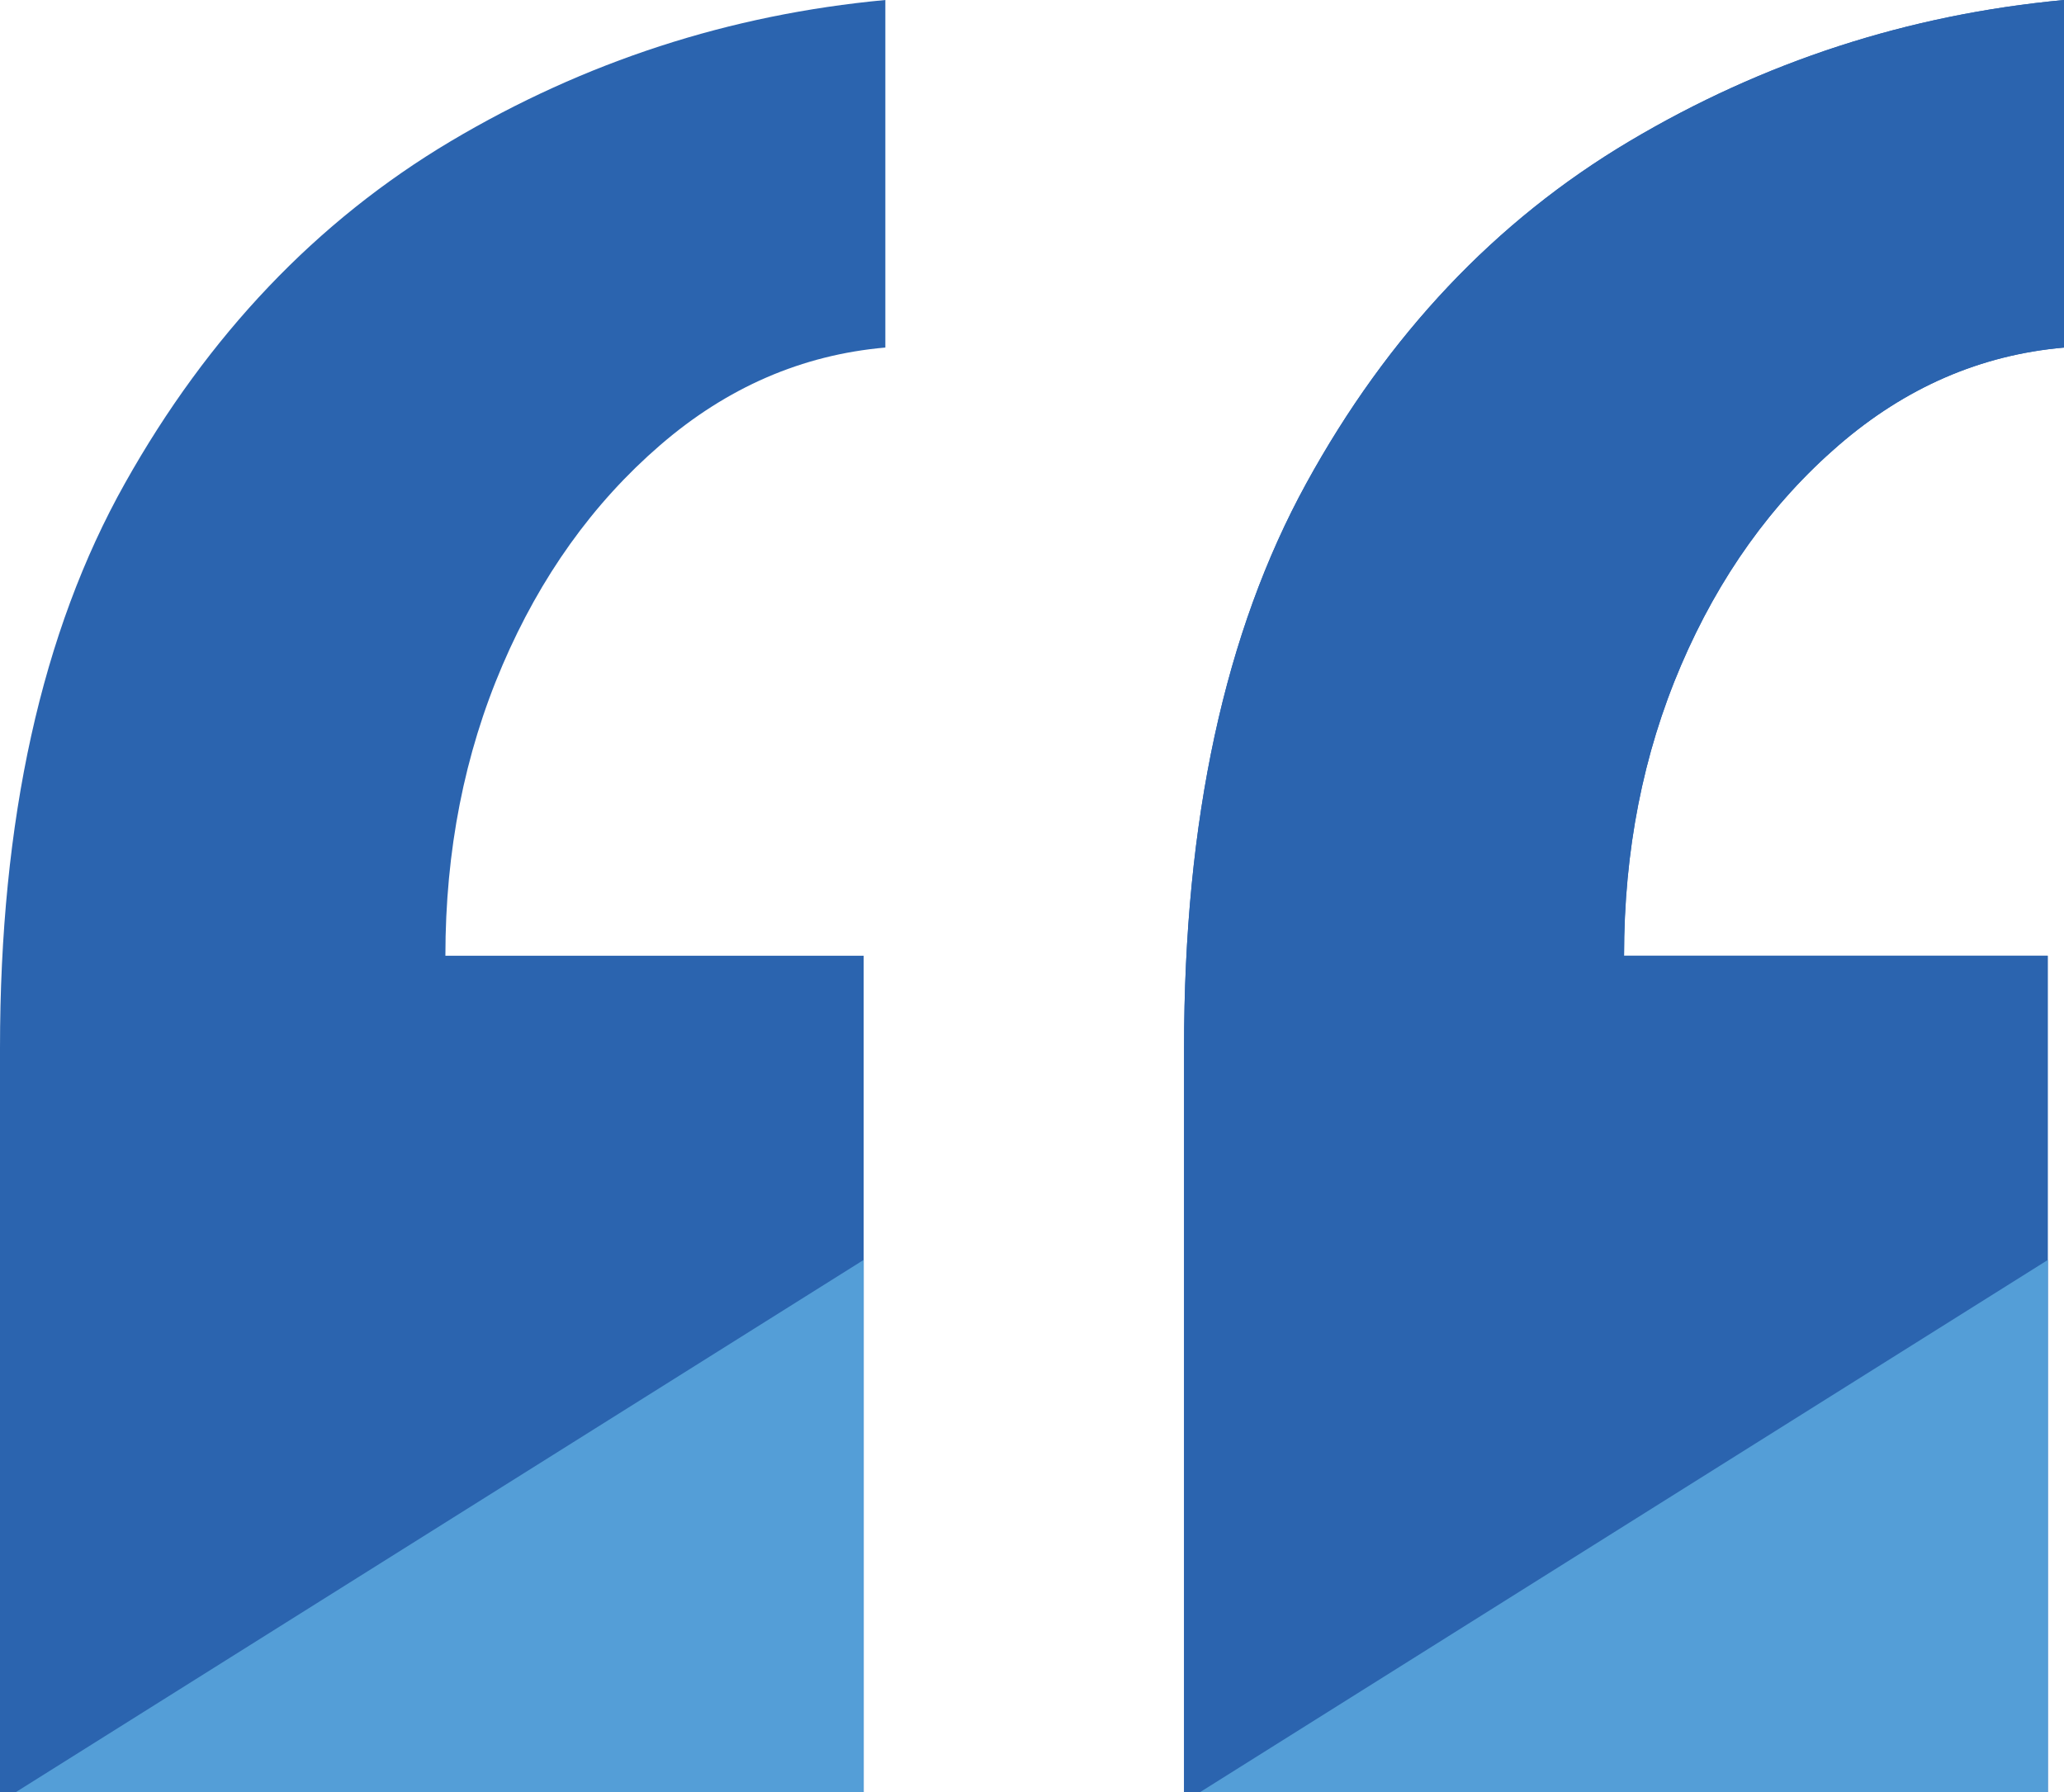 <?xml version="1.0" encoding="utf-8"?>
<!-- Generator: Adobe Illustrator 16.0.0, SVG Export Plug-In . SVG Version: 6.00 Build 0)  -->
<!DOCTYPE svg PUBLIC "-//W3C//DTD SVG 1.1//EN" "http://www.w3.org/Graphics/SVG/1.1/DTD/svg11.dtd">
<svg version="1.1" id="레이어_1" xmlns="http://www.w3.org/2000/svg" xmlns:xlink="http://www.w3.org/1999/xlink" x="0px"
	 y="0px" width="41.8px" height="36.301px" viewBox="0 0 41.8 36.301" enable-background="new 0 0 41.8 36.301"
	 xml:space="preserve">
<g>
	<g>
		<path fill="#2B64AF" d="M17.93,0v7.04c-1.688,0.148-3.209,0.808-4.564,1.98c-1.358,1.174-2.42,2.659-3.19,4.455
			C9.405,15.273,9.02,17.234,9.02,19.36h8.471v16.94H0V21.23c0-4.62,0.842-8.433,2.53-11.44c1.686-3.006,3.886-5.315,6.599-6.93
			C11.842,1.248,14.776,0.294,17.93,0z M41.8,0v7.04c-1.688,0.148-3.209,0.808-4.565,1.98c-1.357,1.174-2.42,2.659-3.189,4.455
			c-0.771,1.798-1.155,3.759-1.155,5.885h8.58v16.94H23.98V21.23c0-4.62,0.825-8.433,2.476-11.44c1.649-3.006,3.83-5.315,6.545-6.93
			C35.712,1.248,38.646,0.294,41.8,0z"/>
	</g>
</g>
<path fill="#2B64AF" d="M37.235,9.021c1.356-1.173,2.877-1.832,4.565-1.98V0c-3.154,0.294-6.088,1.248-8.8,2.86
	c-2.715,1.614-4.896,3.924-6.545,6.93c-1.65,3.008-2.476,6.82-2.476,11.44v15.07h17.49V19.36h-8.58c0-2.126,0.385-4.087,1.155-5.885
	C34.815,11.68,35.877,10.194,37.235,9.021z"/>
<polygon fill="#549ED7" points="17.491,25.521 0.322,36.301 17.491,36.301 "/>
<polygon fill="#549ED7" points="41.474,25.521 24.305,36.301 41.474,36.301 "/>
</svg>
